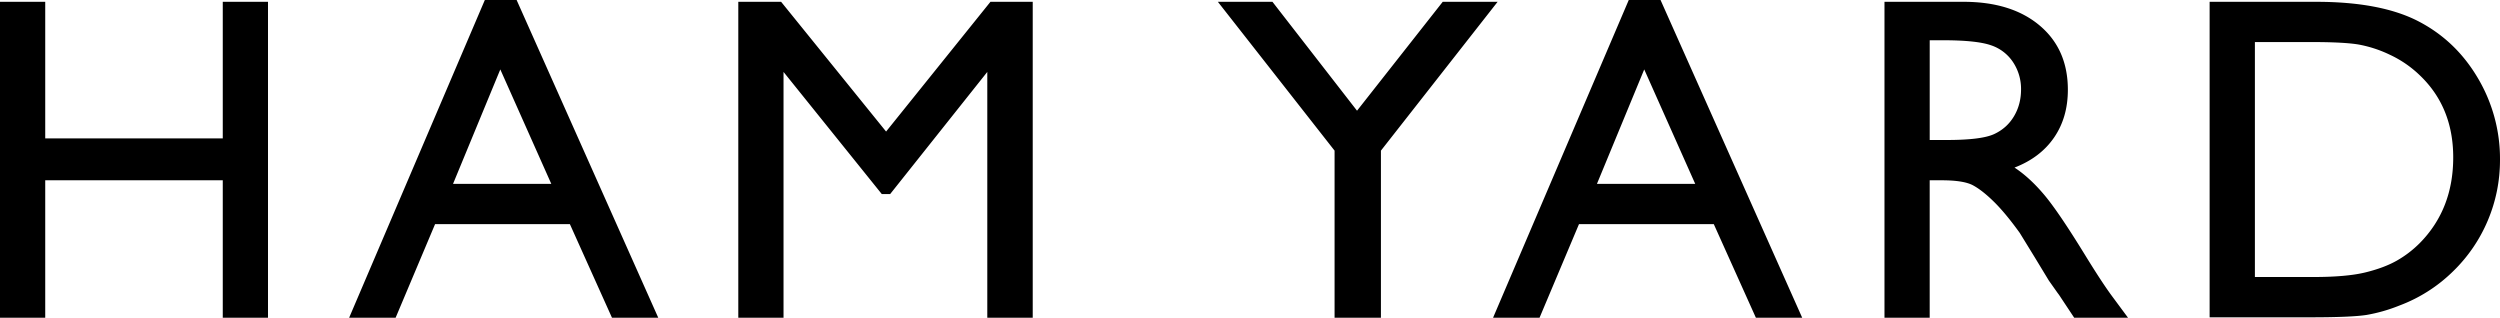 <svg xmlns="http://www.w3.org/2000/svg" width="133.818" height="17.008"><path d="M11.924.097v7.312H2.421V.097H0v16.911h2.421v-7.36h9.503v7.36h2.421V.097zM26.78 3.716l2.729 6.125H24.25l2.53-6.125zM25.952 0l-7.264 17.008h2.488l2.113-5.012h7.215l2.254 5.012h2.477L27.653 0h-1.701zM53.016.097L47.43 7.042 41.811.097h-2.292v16.911h2.421V3.85l5.259 6.537h.449l5.199-6.537v13.158h2.432V.097zM77.225.097l-4.587 5.829L68.111.097h-2.922l6.247 7.966v8.945h2.481V8.063L80.163.097zM88.011 3.716l2.729 6.125h-5.26l2.531-6.125zM87.183 0l-7.264 17.008h2.488l2.112-5.012h7.215l2.254 5.012h2.479L88.884 0h-1.701zM100.871 17.008V.097h4.236c1.711 0 3.068.424 4.073 1.271 1.005.847 1.507 1.993 1.507 3.438 0 .985-.245 1.836-.737 2.554-.493.719-1.199 1.255-2.119 1.61.541.354 1.07.841 1.586 1.453s1.242 1.683 2.179 3.208c.589.96 1.062 1.682 1.416 2.167l.896 1.21h-2.881l-.738-1.113a2.54 2.54 0 00-.146-.207l-.471-.666-.75-1.236-.81-1.319c-.5-.694-.957-1.247-1.373-1.658s-.792-.706-1.127-.888c-.336-.182-.899-.271-1.691-.271h-.63v7.359h-2.42zm3.147-14.853h-.726v5.338h.92c1.226 0 2.068-.104 2.524-.314.455-.21.811-.527 1.064-.951.254-.423.381-.906.381-1.446a2.59 2.59 0 00-.423-1.447 2.275 2.275 0 00-1.192-.914c-.513-.177-1.361-.266-2.548-.266M118.275 16.984V.097h5.701c2.3 0 4.12.345 5.46 1.035 1.339.69 2.405 1.705 3.195 3.045a8.462 8.462 0 011.187 4.382c0 1.13-.218 2.211-.653 3.244a8.246 8.246 0 01-1.864 2.725 8.176 8.176 0 01-2.869 1.827 8.57 8.57 0 01-1.755.502c-.533.085-1.55.128-3.051.128h-5.351zm5.448-14.733h-3.025v12.577h3.099c1.21 0 2.149-.082 2.82-.248.67-.164 1.229-.375 1.677-.629s.856-.566 1.228-.938c1.195-1.211 1.792-2.74 1.792-4.588 0-1.816-.612-3.297-1.84-4.443a5.855 5.855 0 00-1.555-1.053 6.55 6.55 0 00-1.665-.545c-.526-.089-1.369-.133-2.531-.133"/></svg>